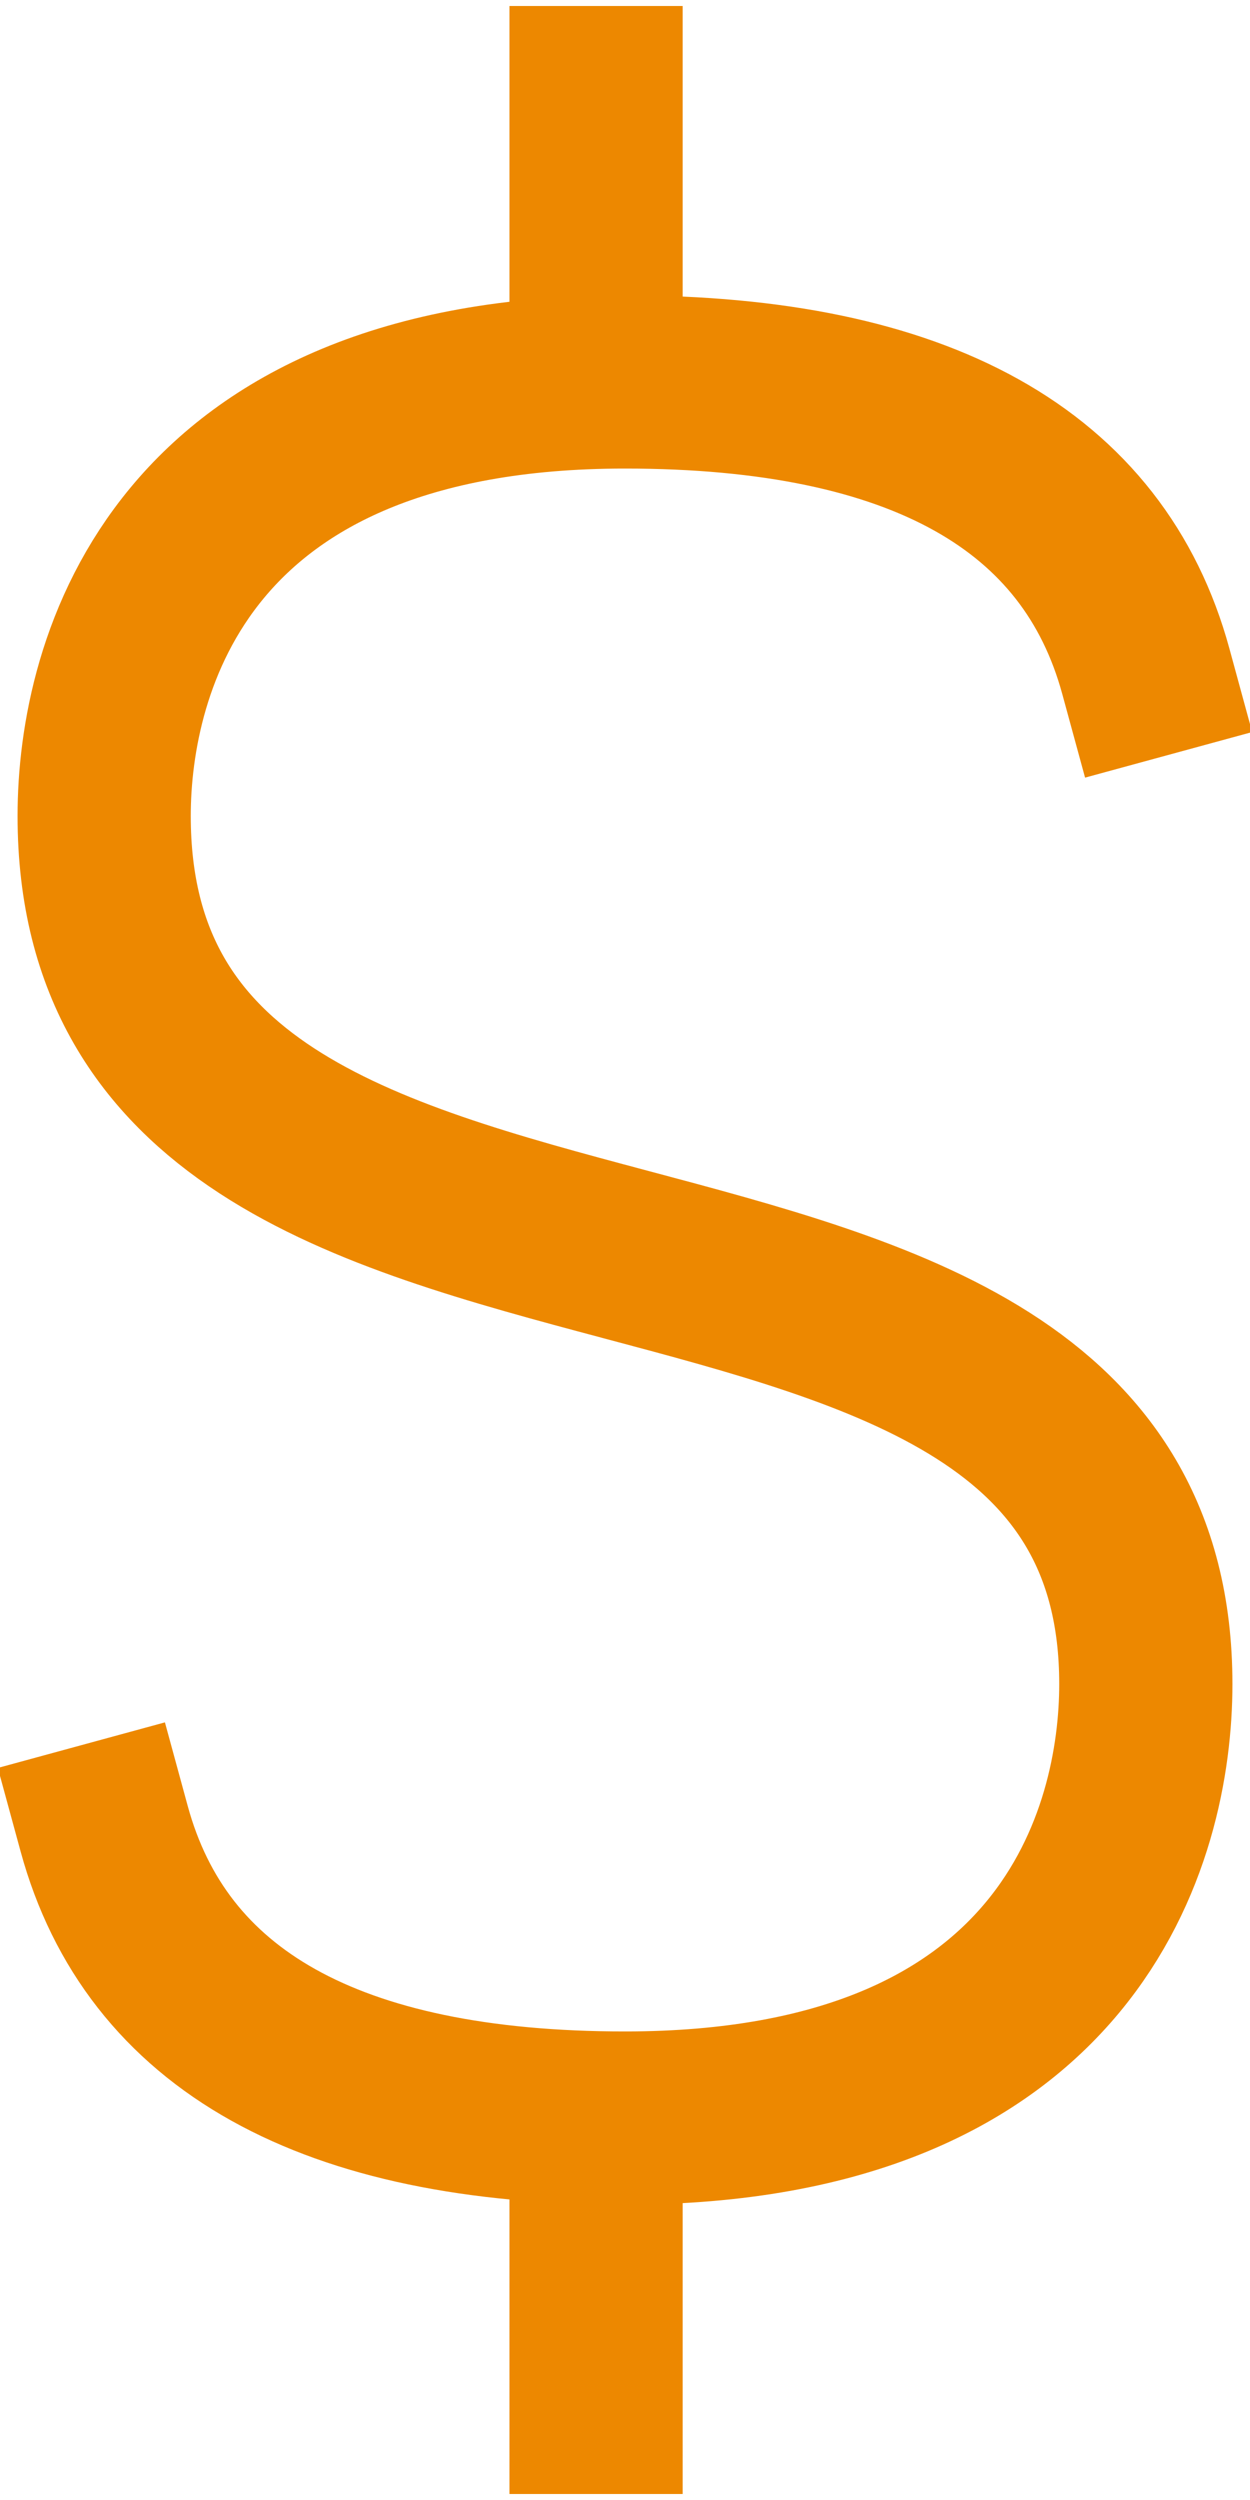 <?xml version="1.0" encoding="utf-8"?>
<!-- Generator: Adobe Illustrator 26.5.0, SVG Export Plug-In . SVG Version: 6.00 Build 0)  -->
<svg version="1.1" id="Layer_1" xmlns="http://www.w3.org/2000/svg" xmlns:xlink="http://www.w3.org/1999/xlink" x="0px" y="0px"
	 viewBox="0 0 21.6 43.2" style="enable-background:new 0 0 21.6 43.2;" xml:space="preserve">
<style type="text/css">
	.st0{fill:none;stroke:#ED8800;stroke-width:2.993;stroke-linecap:square;stroke-miterlimit:3.991;}
</style>
<path class="st0" d="M10.3,1.6v5 M10.3,36.6v5 M19.8,11.6c-0.9-3.3-3.9-5-9-5c-7.7,0-9,4.9-9,7.5c0,10.3,18,4.9,18,15
	c0,2.6-1.3,7.5-9,7.5c-5.1,0-8.1-1.7-9-5"/>
</svg>
